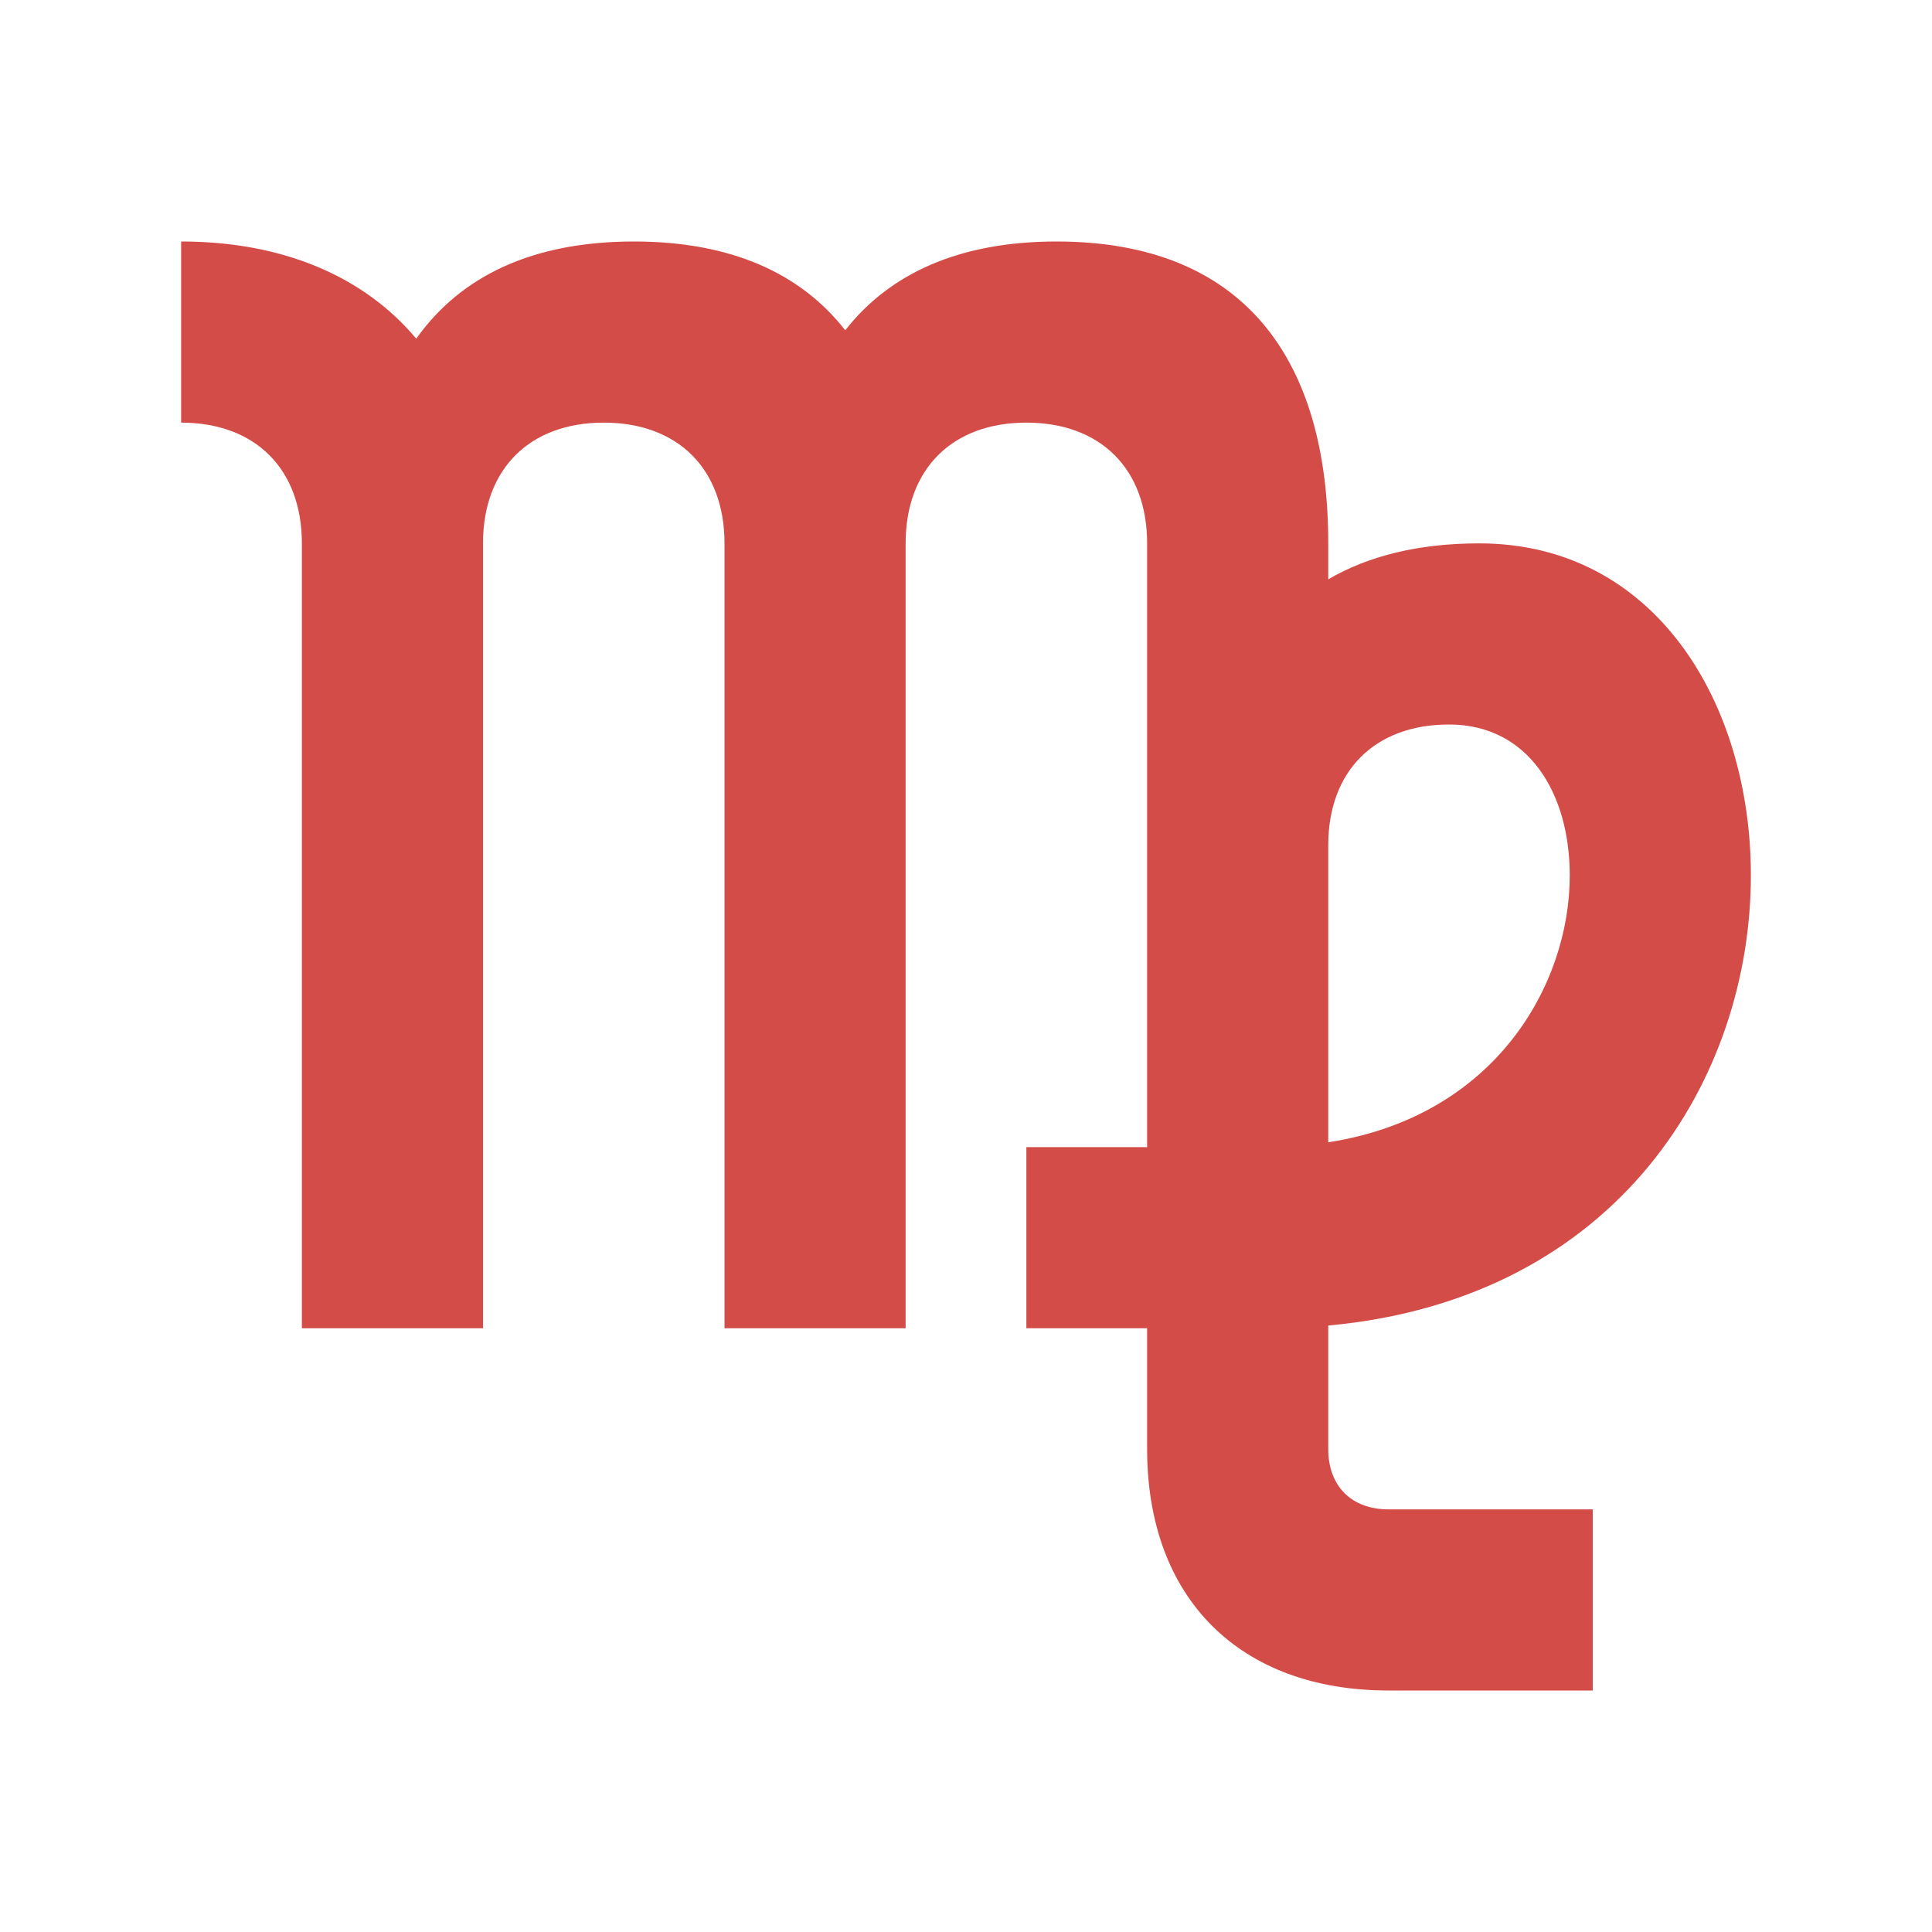 <svg xmlns="http://www.w3.org/2000/svg" viewBox="0 0 20 20" fill="#D44C47"><path d="M18.125 9.063c0-1.788-.994-3.438-2.812-3.438-.632 0-1.15.131-1.563.372v-.372c0-1.925-.887-3.125-2.812-3.125-1.007 0-1.729.331-2.188.919C8.29 2.83 7.569 2.5 6.563 2.5c-1.057 0-1.797.362-2.254 1.006C3.77 2.863 2.931 2.5 1.875 2.5v1.875c.769 0 1.25.481 1.25 1.25v8.125H5V5.625c0-.769.481-1.25 1.25-1.25s1.25.481 1.25 1.25v8.125h1.875V5.625c0-.769.481-1.25 1.25-1.25s1.25.481 1.25 1.25v6.25h-1.25v1.875h1.25V15c0 1.544.956 2.5 2.5 2.5h2.113v-1.875h-2.113c-.384 0-.625-.24-.625-.625v-1.278c3.016-.278 4.375-2.572 4.375-4.66m-4.375 2.762V8.75c0-.769.481-1.25 1.25-1.25.822 0 1.25.71 1.25 1.563 0 1.124-.766 2.493-2.5 2.762" fill="#D44C47"></path></svg>